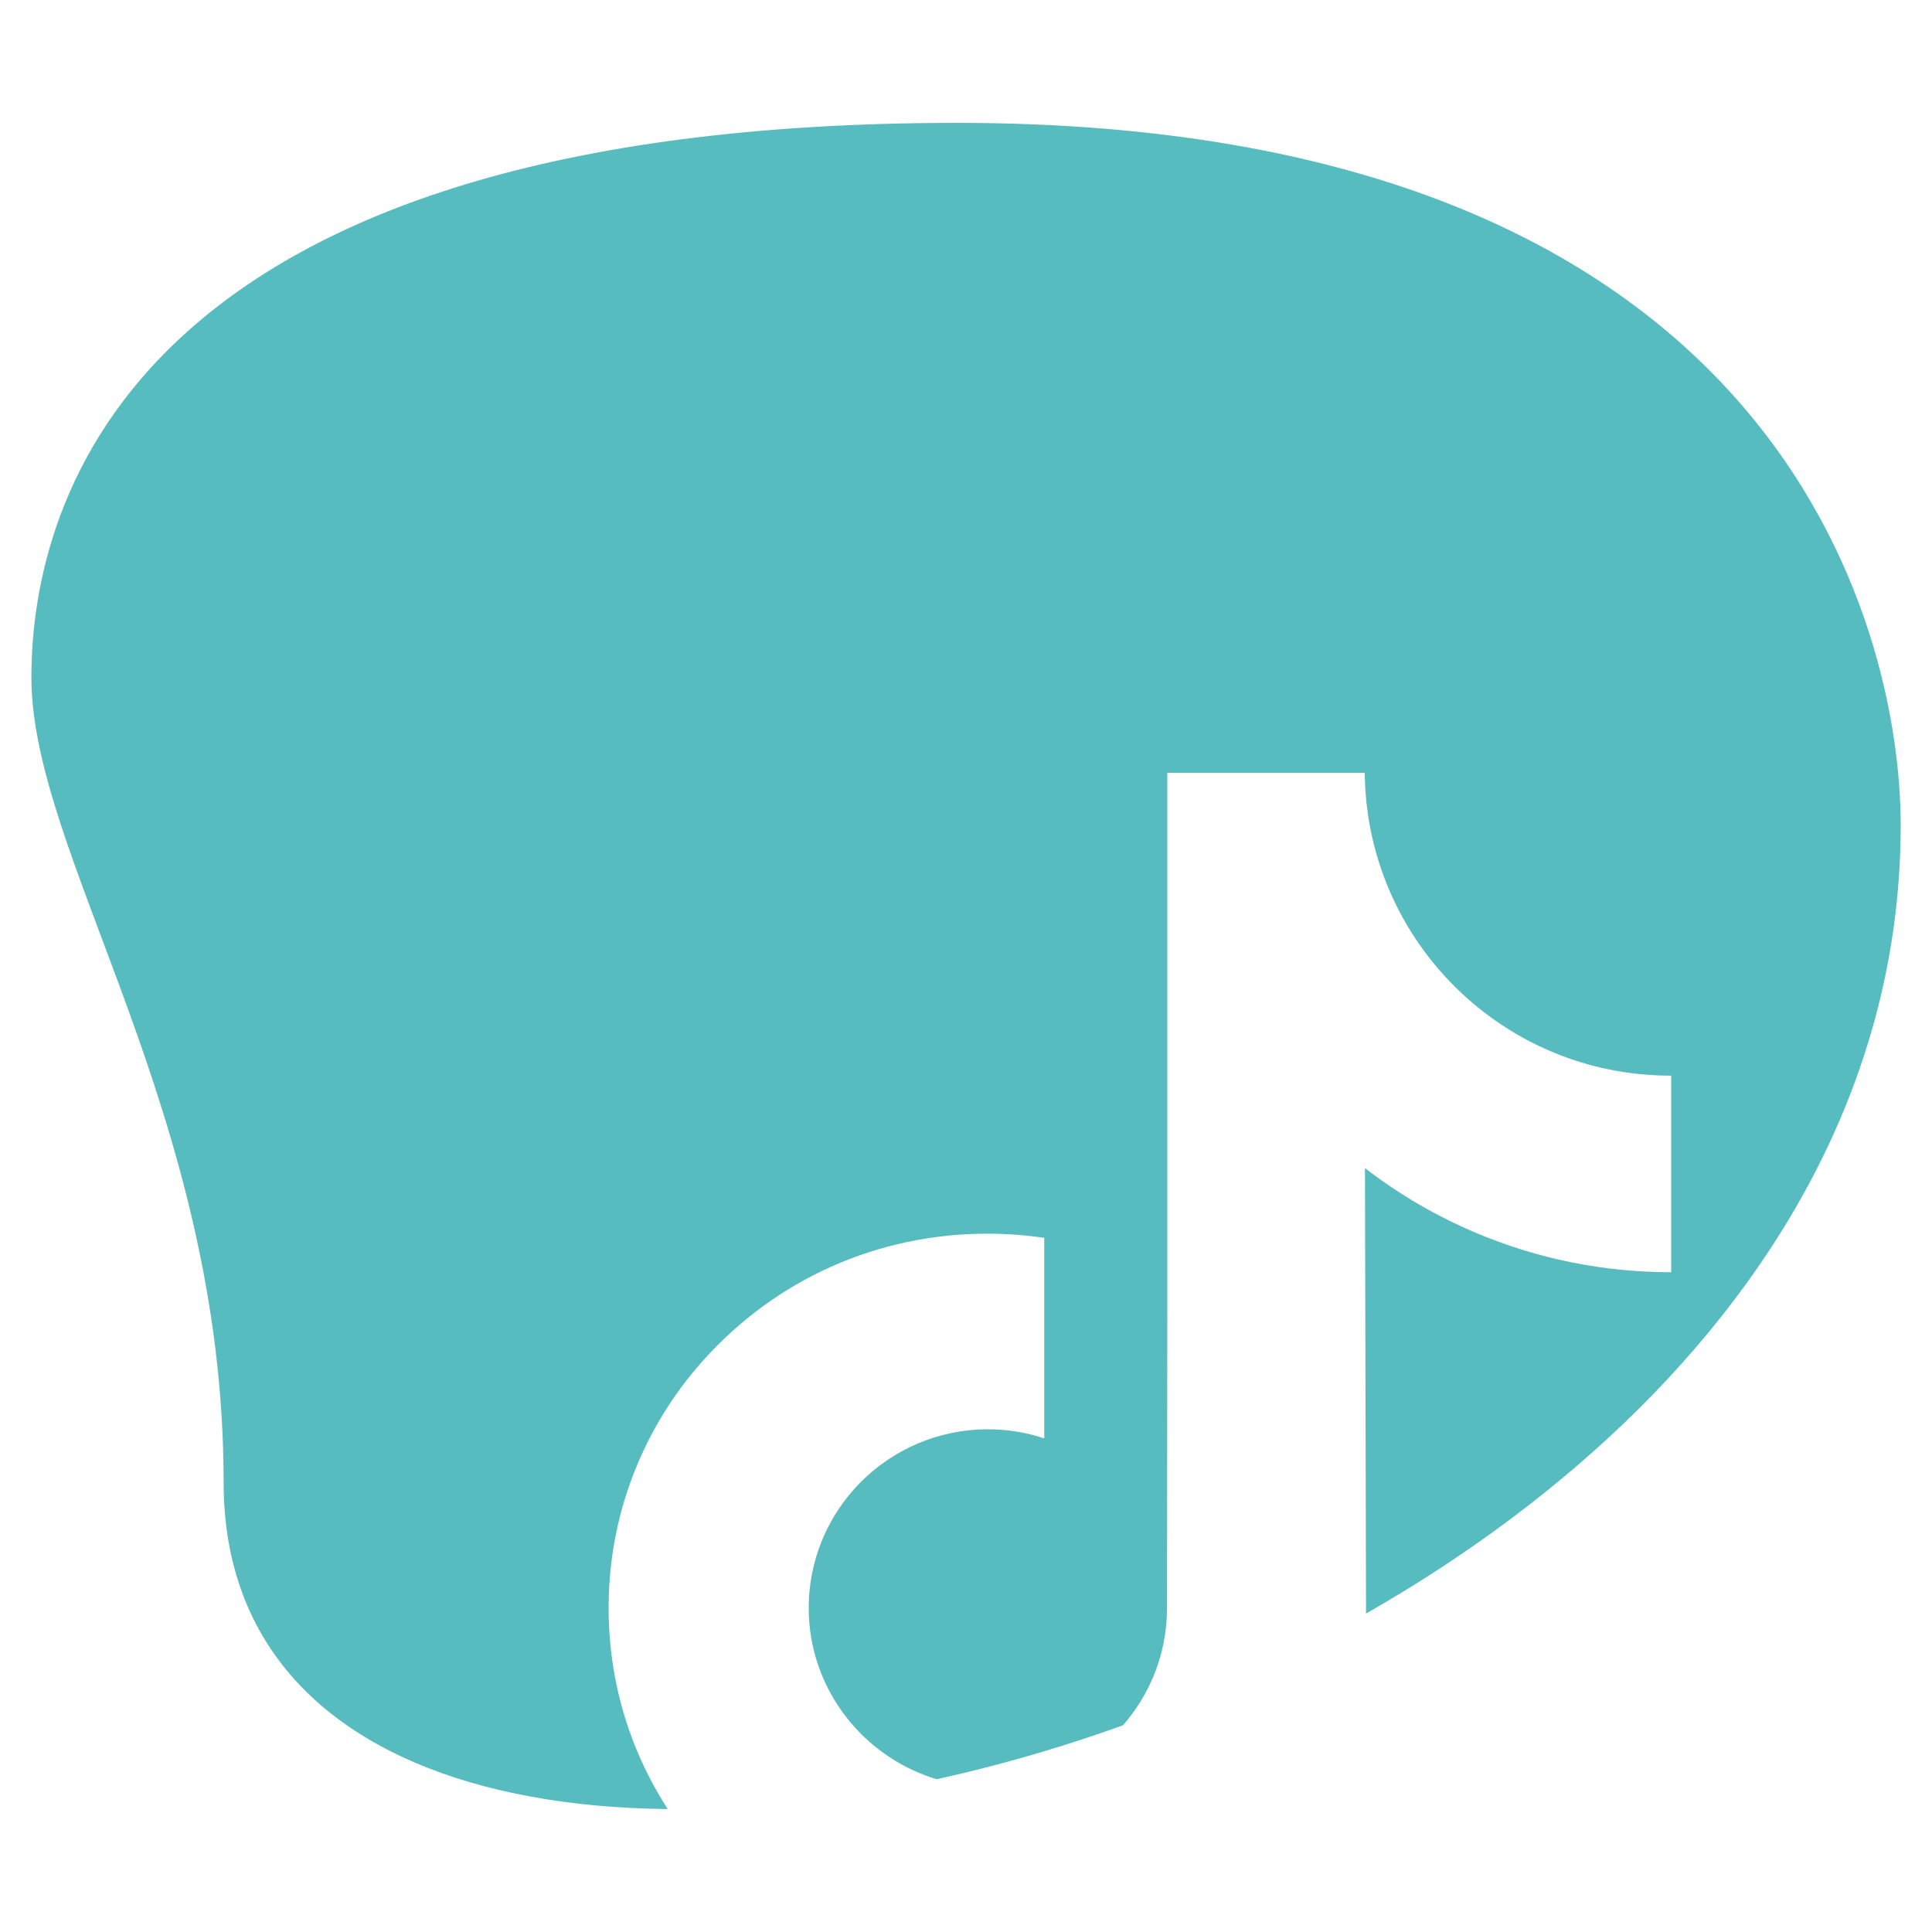 <svg width="20" height="20" viewBox="0 0 20 20" fill="none" xmlns="http://www.w3.org/2000/svg">
<path d="M2.315 15.346C2.315 11.503 0.325 8.864 0.325 7.013C0.325 5.161 1.389 1.272 9.908 1.272C18.426 1.272 19.676 6.504 19.676 8.541C19.676 18.078 2.315 22.152 2.315 15.346Z" fill="#57BCC0"/>
<g filter="url(#filter0_dd_1_181)">
<path d="M14.994 7.135C14.278 7.135 13.618 6.898 13.088 6.498C12.48 6.039 12.043 5.367 11.889 4.592C11.85 4.4 11.83 4.203 11.828 4H9.784V9.586L9.781 12.646C9.781 13.464 9.248 14.157 8.51 14.401C8.296 14.472 8.064 14.505 7.823 14.492C7.516 14.476 7.227 14.383 6.977 14.233C6.444 13.914 6.082 13.335 6.072 12.674C6.057 11.639 6.893 10.796 7.927 10.796C8.131 10.796 8.327 10.829 8.51 10.89V9.363V8.814C8.317 8.786 8.12 8.771 7.92 8.771C6.789 8.771 5.731 9.241 4.975 10.088C4.403 10.728 4.06 11.545 4.008 12.402C3.938 13.527 4.35 14.596 5.148 15.385C5.266 15.501 5.389 15.609 5.518 15.708C6.202 16.235 7.039 16.52 7.92 16.52C8.12 16.52 8.317 16.506 8.51 16.477C9.333 16.355 10.093 15.978 10.693 15.385C11.429 14.657 11.836 13.691 11.841 12.662L11.83 8.092C12.182 8.364 12.566 8.588 12.978 8.762C13.62 9.033 14.3 9.17 15 9.17V7.685V7.134L14.994 7.135Z" fill="white"/>
</g>
<defs>
<filter id="filter0_dd_1_181" x="4" y="4" width="12.5" height="15.02" filterUnits="userSpaceOnUse" color-interpolation-filters="sRGB">
<feFlood flood-opacity="0" result="BackgroundImageFix"/>
<feColorMatrix in="SourceAlpha" type="matrix" values="0 0 0 0 0 0 0 0 0 0 0 0 0 0 0 0 0 0 127 0" result="hardAlpha"/>
<feOffset dx="1.5" dy="2.5"/>
<feComposite in2="hardAlpha" operator="out"/>
<feColorMatrix type="matrix" values="0 0 0 0 0.245 0 0 0 0 0.745 0 0 0 0 0.762 0 0 0 1 0"/>
<feBlend mode="normal" in2="BackgroundImageFix" result="effect1_dropShadow_1_181"/>
<feColorMatrix in="SourceAlpha" type="matrix" values="0 0 0 0 0 0 0 0 0 0 0 0 0 0 0 0 0 0 127 0" result="hardAlpha"/>
<feOffset dx="0.8" dy="1.5"/>
<feComposite in2="hardAlpha" operator="out"/>
<feColorMatrix type="matrix" values="0 0 0 0 0.144 0 0 0 0 0.443 0 0 0 0 0.454 0 0 0 1 0"/>
<feBlend mode="normal" in2="effect1_dropShadow_1_181" result="effect2_dropShadow_1_181"/>
<feBlend mode="normal" in="SourceGraphic" in2="effect2_dropShadow_1_181" result="shape"/>
</filter>
</defs>
</svg>

